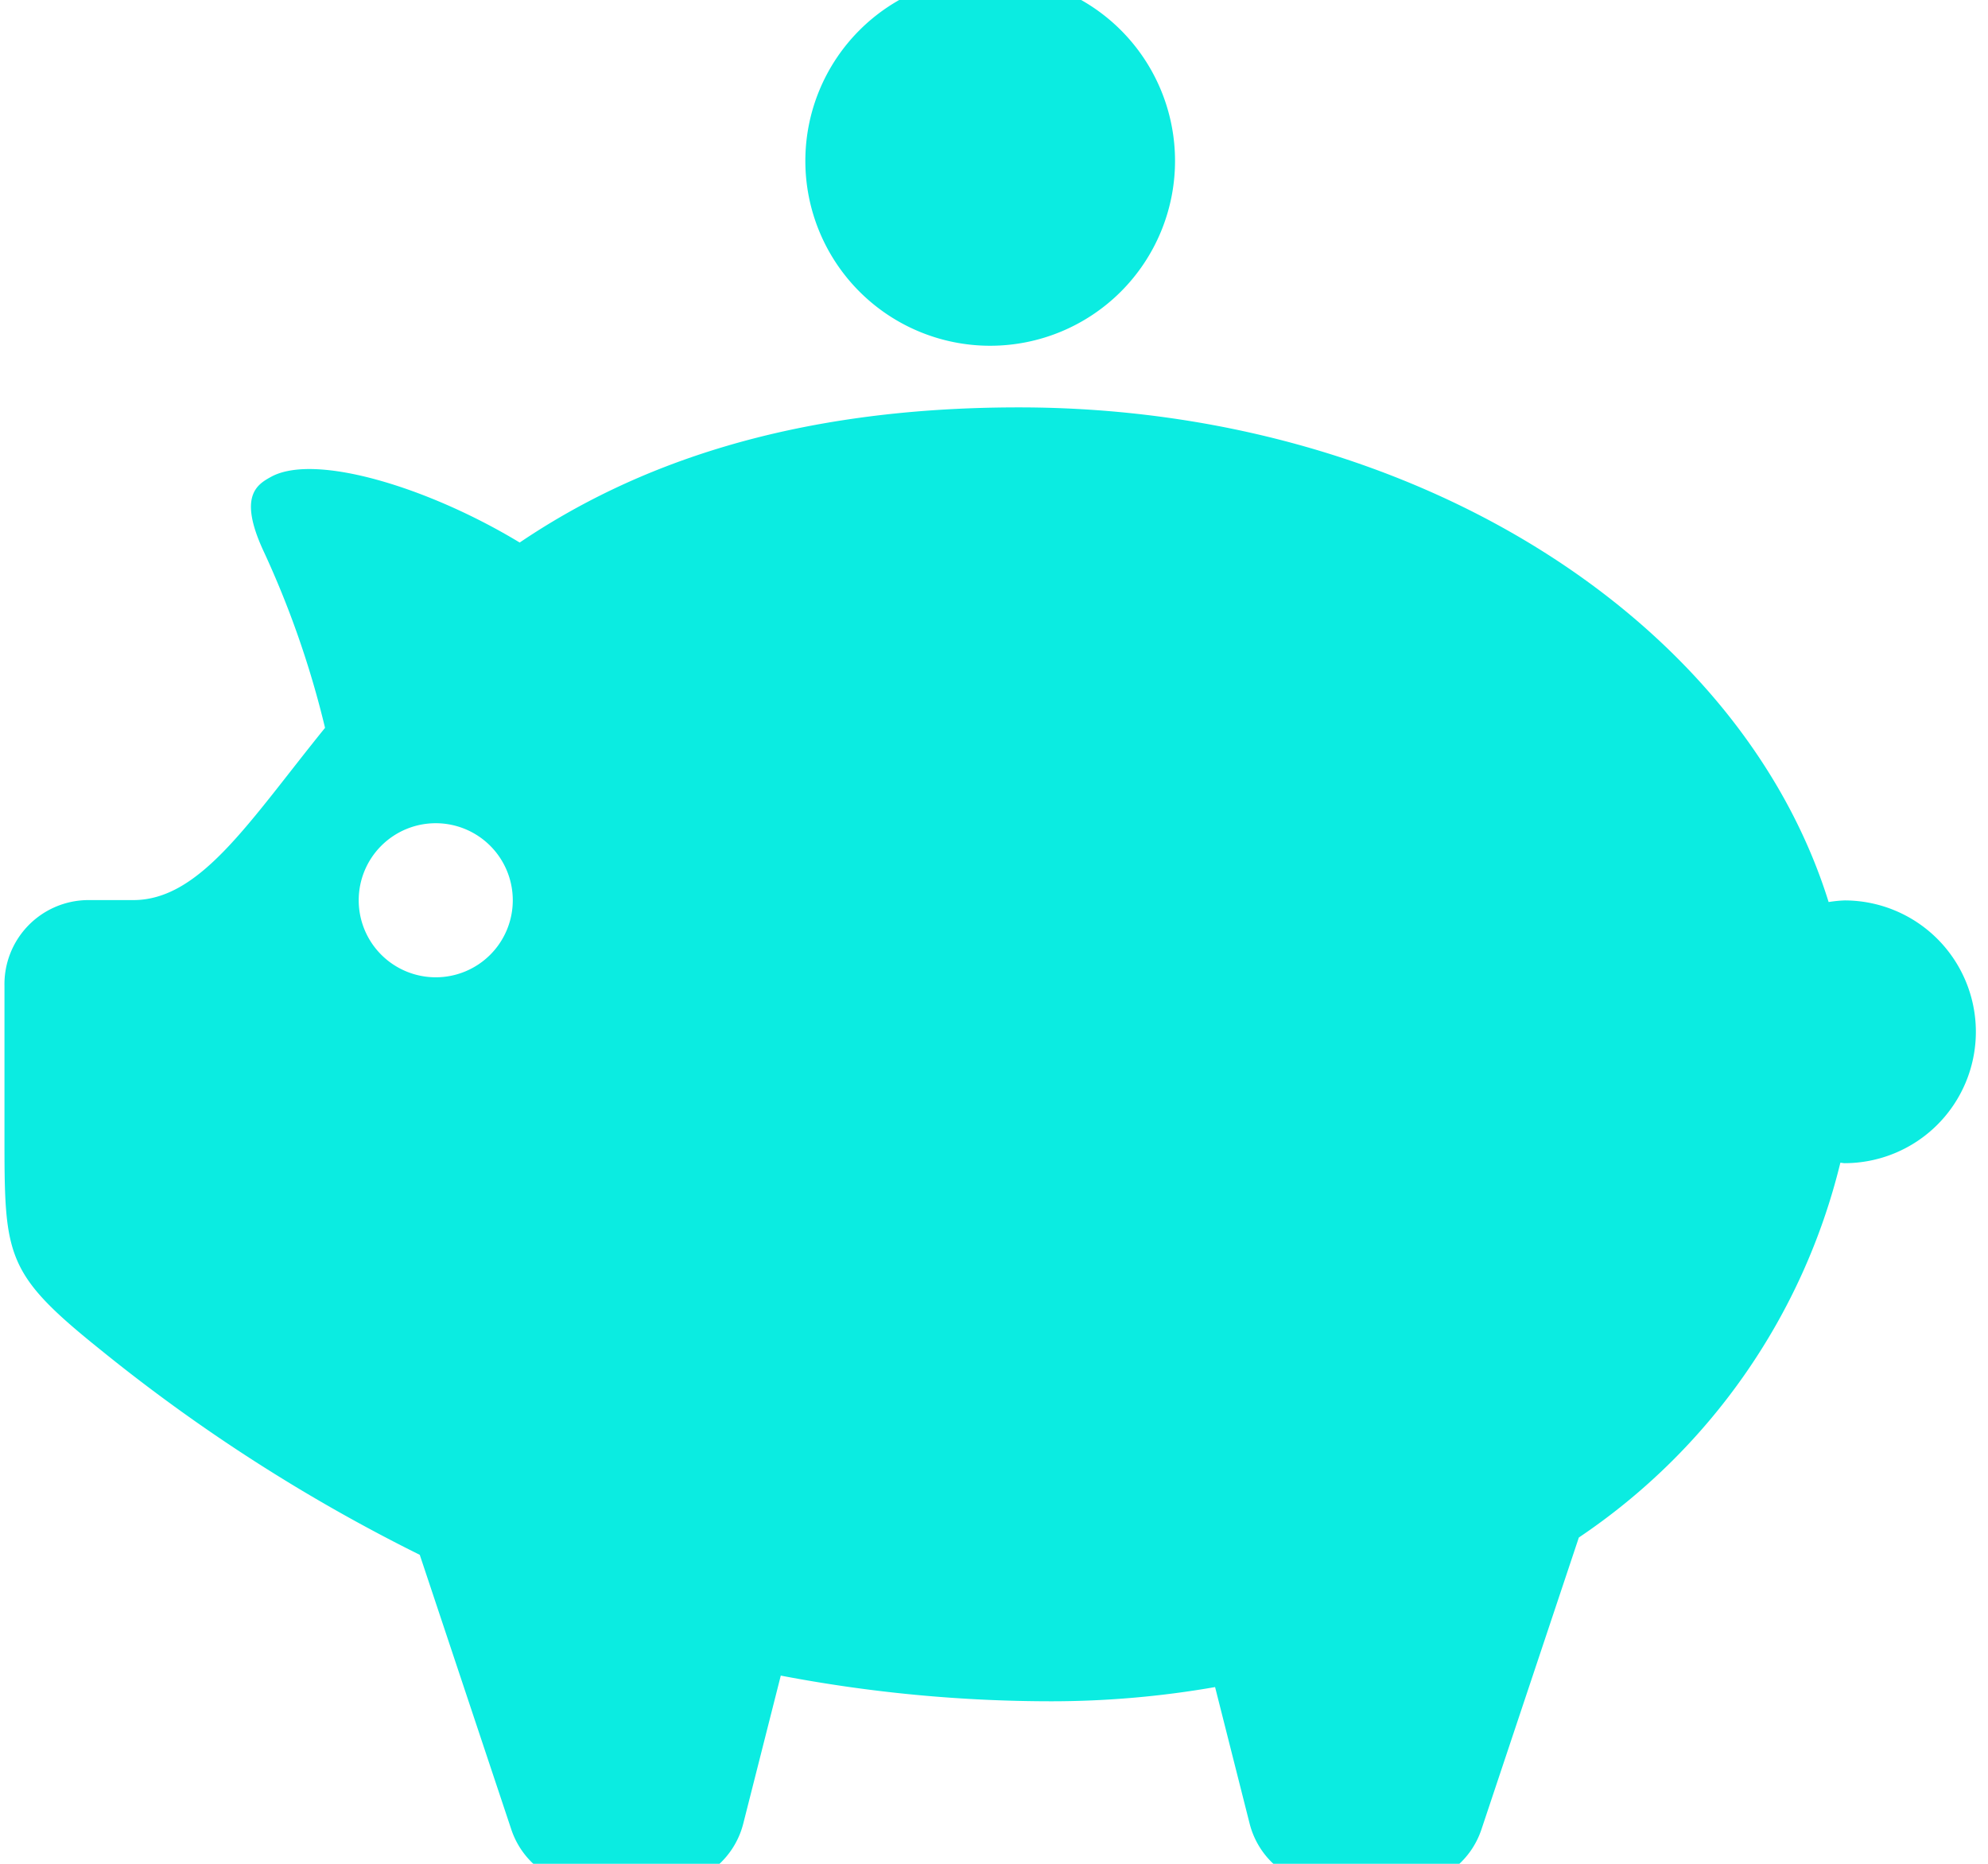<?xml version="1.0" encoding="utf-8"?><svg xmlns="http://www.w3.org/2000/svg" xmlns:xlink="http://www.w3.org/1999/xlink" width="48" height="45" viewBox="0 0 48 45">
  <defs>
    <clipPath id="clip-path">
      <rect id="Rectangle_7004" data-name="Rectangle 7004" width="48" height="45" transform="translate(0 0.475)" fill="#0bece1"/>
    </clipPath>
  </defs>
  <g id="money" transform="translate(0 -0.475)" clip-path="url(#clip-path)">
    <path id="Path_8147" data-name="Path 8147" d="M44.432,22.318a3.093,3.093,0,0,0-.388.039c-2.134-6.85-10.066-11.943-19.553-11.943-5.538,0-9.312,1.412-12.051,3.263-2.212-1.338-4.944-2.165-6-1.588-.347.189-.791.465-.2,1.762a22.722,22.722,0,0,1,1.5,4.3c-1.838,2.27-3.01,4.159-4.631,4.159H1.995A2.031,2.031,0,0,0,0,24.383V27.95c0,2.965,0,3.358,2.327,5.224a41.507,41.507,0,0,0,7.7,4.944l2.211,6.633a2,2,0,0,0,1.9,1.366H15.9a2,2,0,0,0,1.937-1.506l.907-3.577a34.8,34.8,0,0,0,6.546.62,23,23,0,0,0,3.94-.343l.835,3.3A2,2,0,0,0,32,46.117h1.766a2,2,0,0,0,1.894-1.366L38.013,37.7a15.255,15.255,0,0,0,6.314-9.048c.035,0,.07.01.1.01a3.172,3.172,0,1,0,0-6.344M10.413,24.174a1.86,1.86,0,1,1,1.86-1.86,1.859,1.859,0,0,1-1.86,1.86M23.8,8.926a4.463,4.463,0,1,1,4.463-4.463A4.464,4.464,0,0,1,23.8,8.926" transform="translate(0.108 -0.103)" fill="#0bece1"/>
  </g>
</svg>
